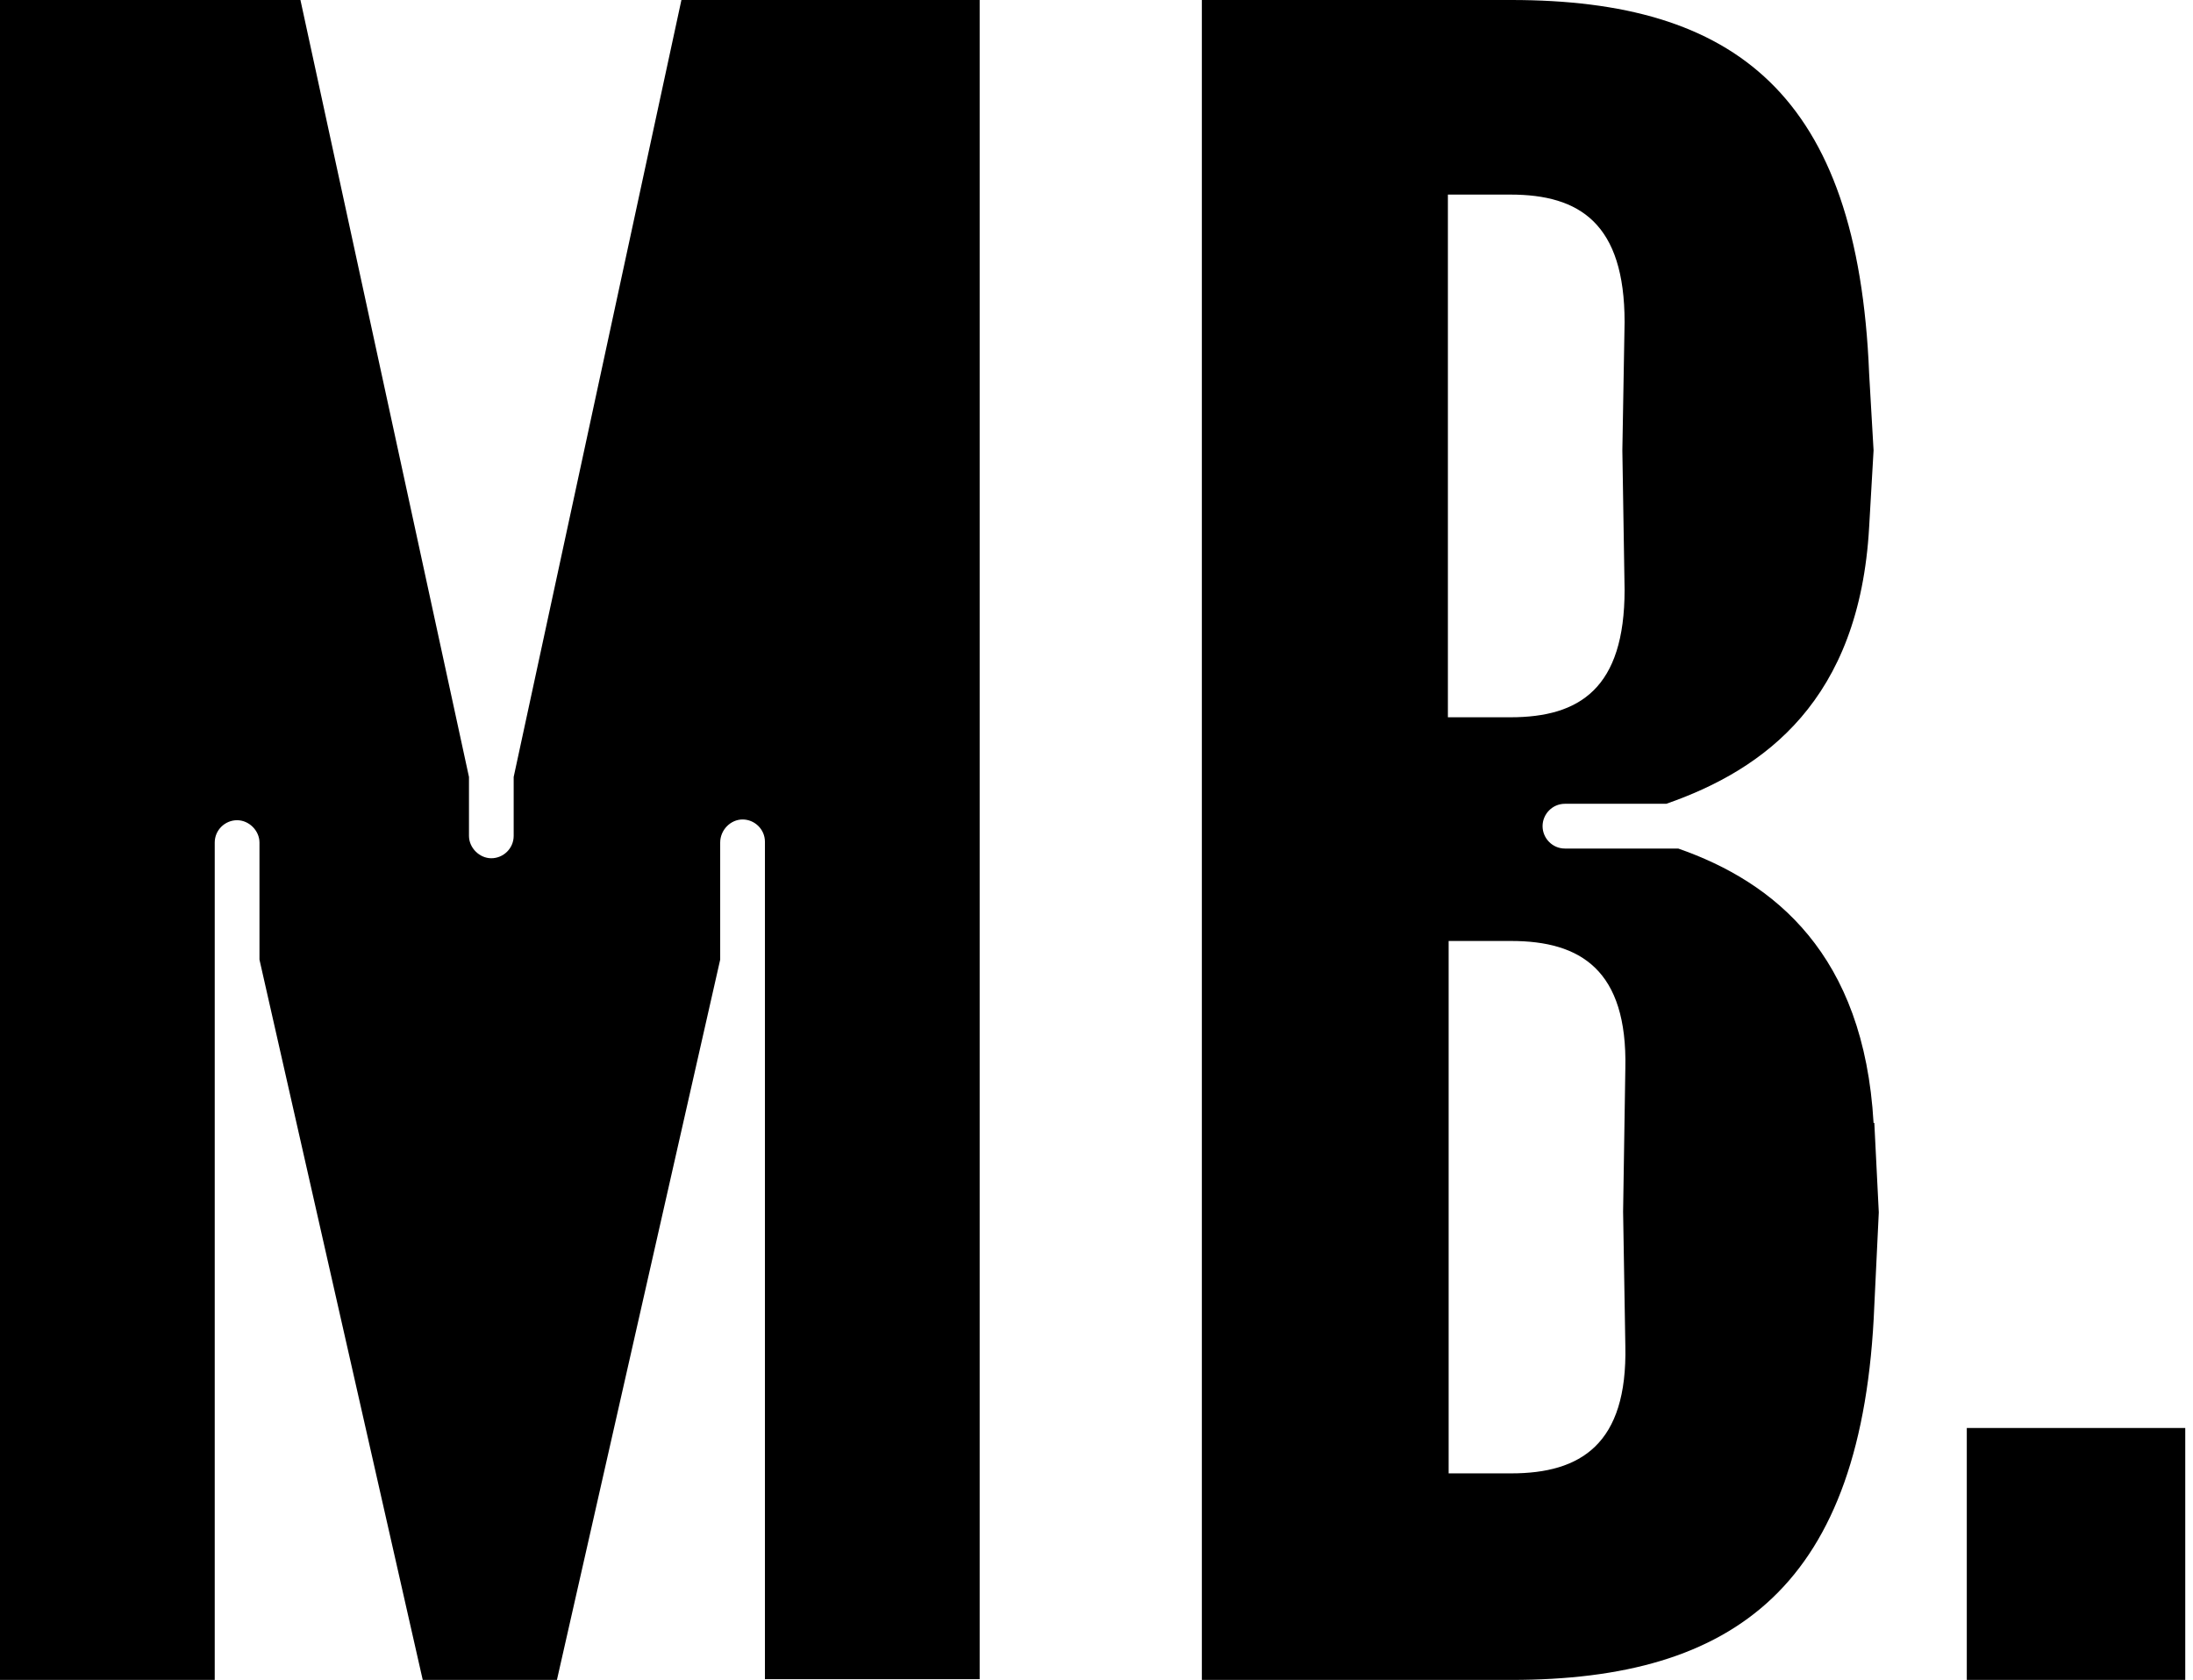 <svg viewBox="0 0 47 36" fill="none" xmlns="http://www.w3.org/2000/svg">
<g clip-path="url(#clip0_10069_38905)">
<path d="M42.152 30.602H46.834V36.002H42.152V30.602Z" fill="black"/>
<path d="M40.154 24.064C39.947 20.453 38.029 18.903 35.968 18.184H33.539C33.268 18.184 33.06 17.96 33.06 17.704C33.06 17.449 33.268 17.225 33.539 17.225H35.712C37.822 16.49 39.851 15.004 40.059 11.297L40.154 9.651L40.059 8.005C39.819 2.013 37.182 0 32.389 0H25.758V36H32.389C37.182 36 39.931 33.987 40.17 27.979L40.266 25.981L40.17 24.064H40.154ZM31.031 4.17H32.373C33.859 4.17 34.818 4.794 34.818 6.903L34.77 9.651L34.818 12.639C34.818 14.748 33.859 15.371 32.373 15.371H31.031V4.17ZM34.834 28.841C34.882 30.951 33.875 31.574 32.389 31.574H31.047V20.165H32.389C33.875 20.165 34.882 20.788 34.834 22.898L34.786 25.965L34.834 28.841Z" fill="black"/>
<path d="M14.604 0L11.009 16.65V17.912C11.009 18.184 10.786 18.392 10.53 18.392C10.274 18.392 10.051 18.168 10.051 17.912V16.65L6.439 0H0V36H4.602V25.278V20.692V18.056C4.602 17.784 4.826 17.577 5.081 17.577C5.337 17.577 5.561 17.8 5.561 18.056V20.565L9.06 36H11.936L15.435 20.565V18.056C15.435 17.784 15.659 17.561 15.915 17.561C16.17 17.561 16.394 17.768 16.394 18.04V20.676V35.984H20.996V0H14.557H14.604Z" fill="black"/>
</g>
<defs>
<clipPath id="clip0_10069_38905">
<rect width="46.865" height="36" fill="white"/>
</clipPath>
</defs>
</svg>
